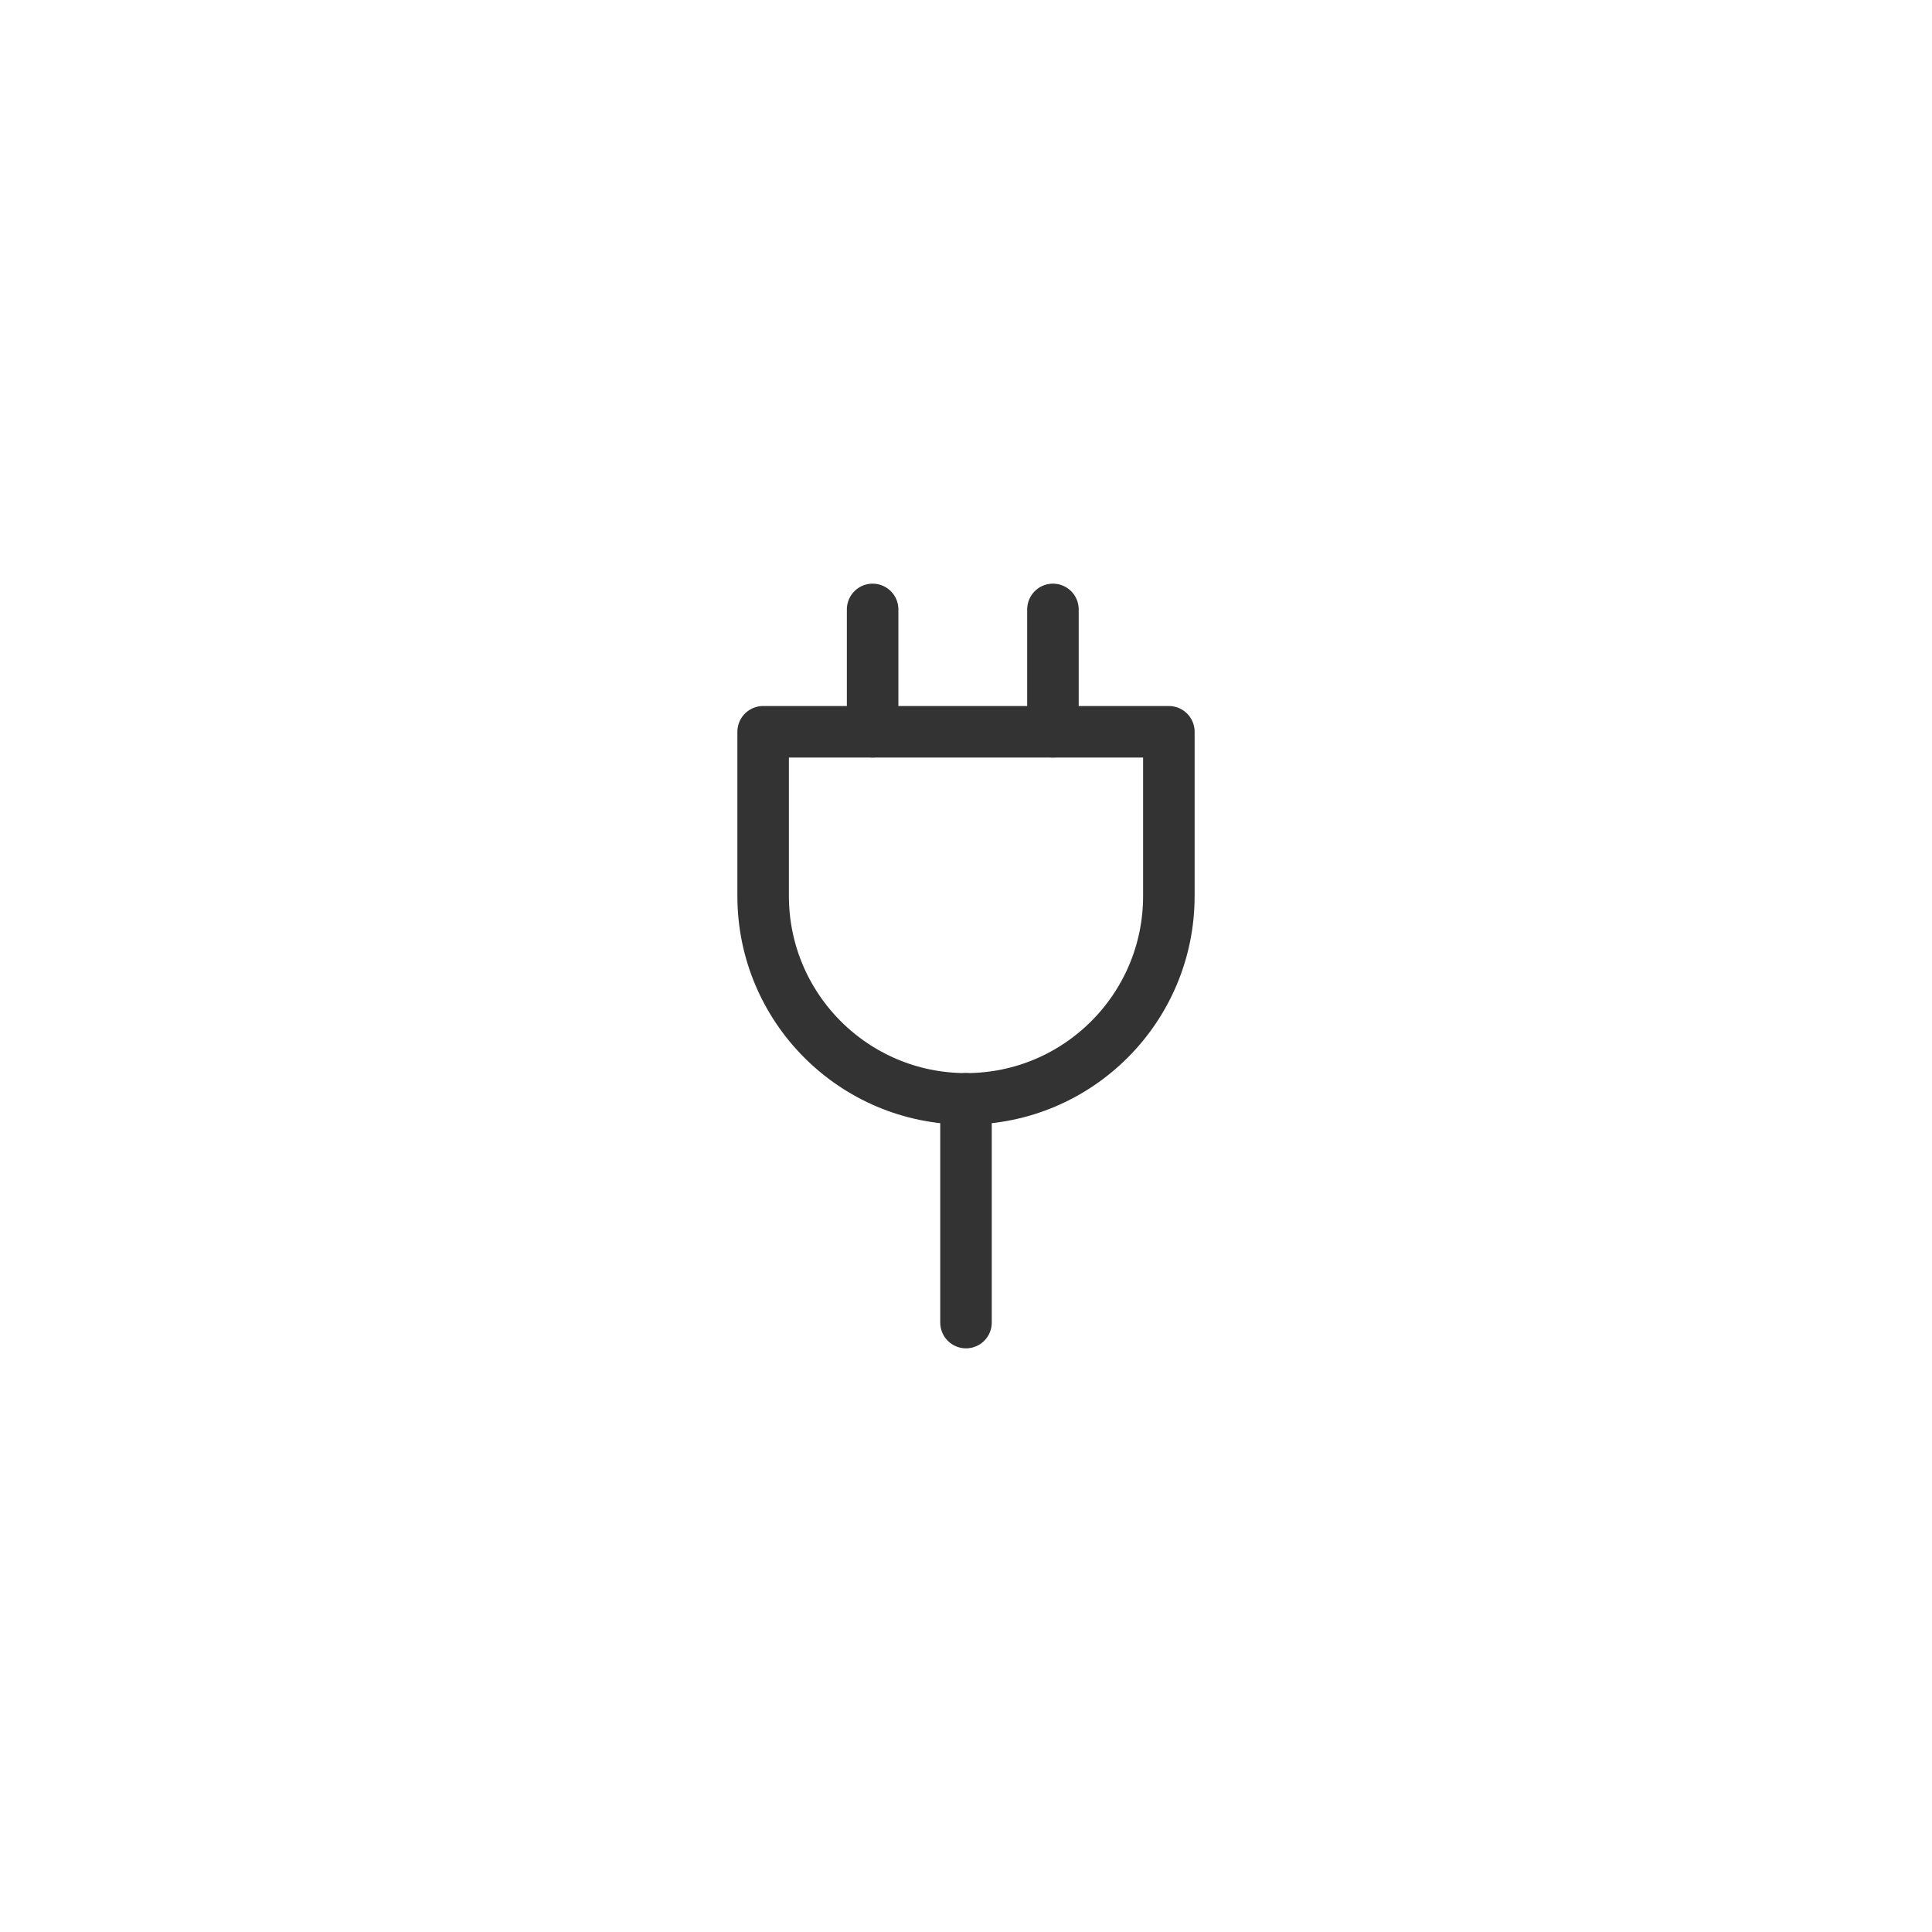<?xml version="1.0" encoding="utf-8"?>
<!-- Generator: Adobe Illustrator 26.1.0, SVG Export Plug-In . SVG Version: 6.00 Build 0)  -->
<svg version="1.1" id="レイヤー_1" xmlns="http://www.w3.org/2000/svg" xmlns:xlink="http://www.w3.org/1999/xlink" x="0px"
	 y="0px" width="300px" height="300px" viewBox="0 0 300 300" style="enable-background:new 0 0 300 300;" xml:space="preserve">
<style type="text/css">
	.st0{fill:none;stroke:#333333;stroke-width:8;stroke-linecap:round;stroke-linejoin:round;stroke-miterlimit:10;}
</style>
<g>
	<path class="st0" d="M150,170.63L150,170.63c-17.4,0-31.5-14.1-31.5-31.5v-25.5h63v25.5C181.5,156.53,167.4,170.63,150,170.63z"/>
	<line class="st0" x1="135.5" y1="94.63" x2="135.5" y2="113.63"/>
	<line class="st0" x1="163.5" y1="94.63" x2="163.5" y2="113.63"/>
	<line class="st0" x1="150" y1="205.37" x2="150" y2="170.63"/>
</g>
</svg>
